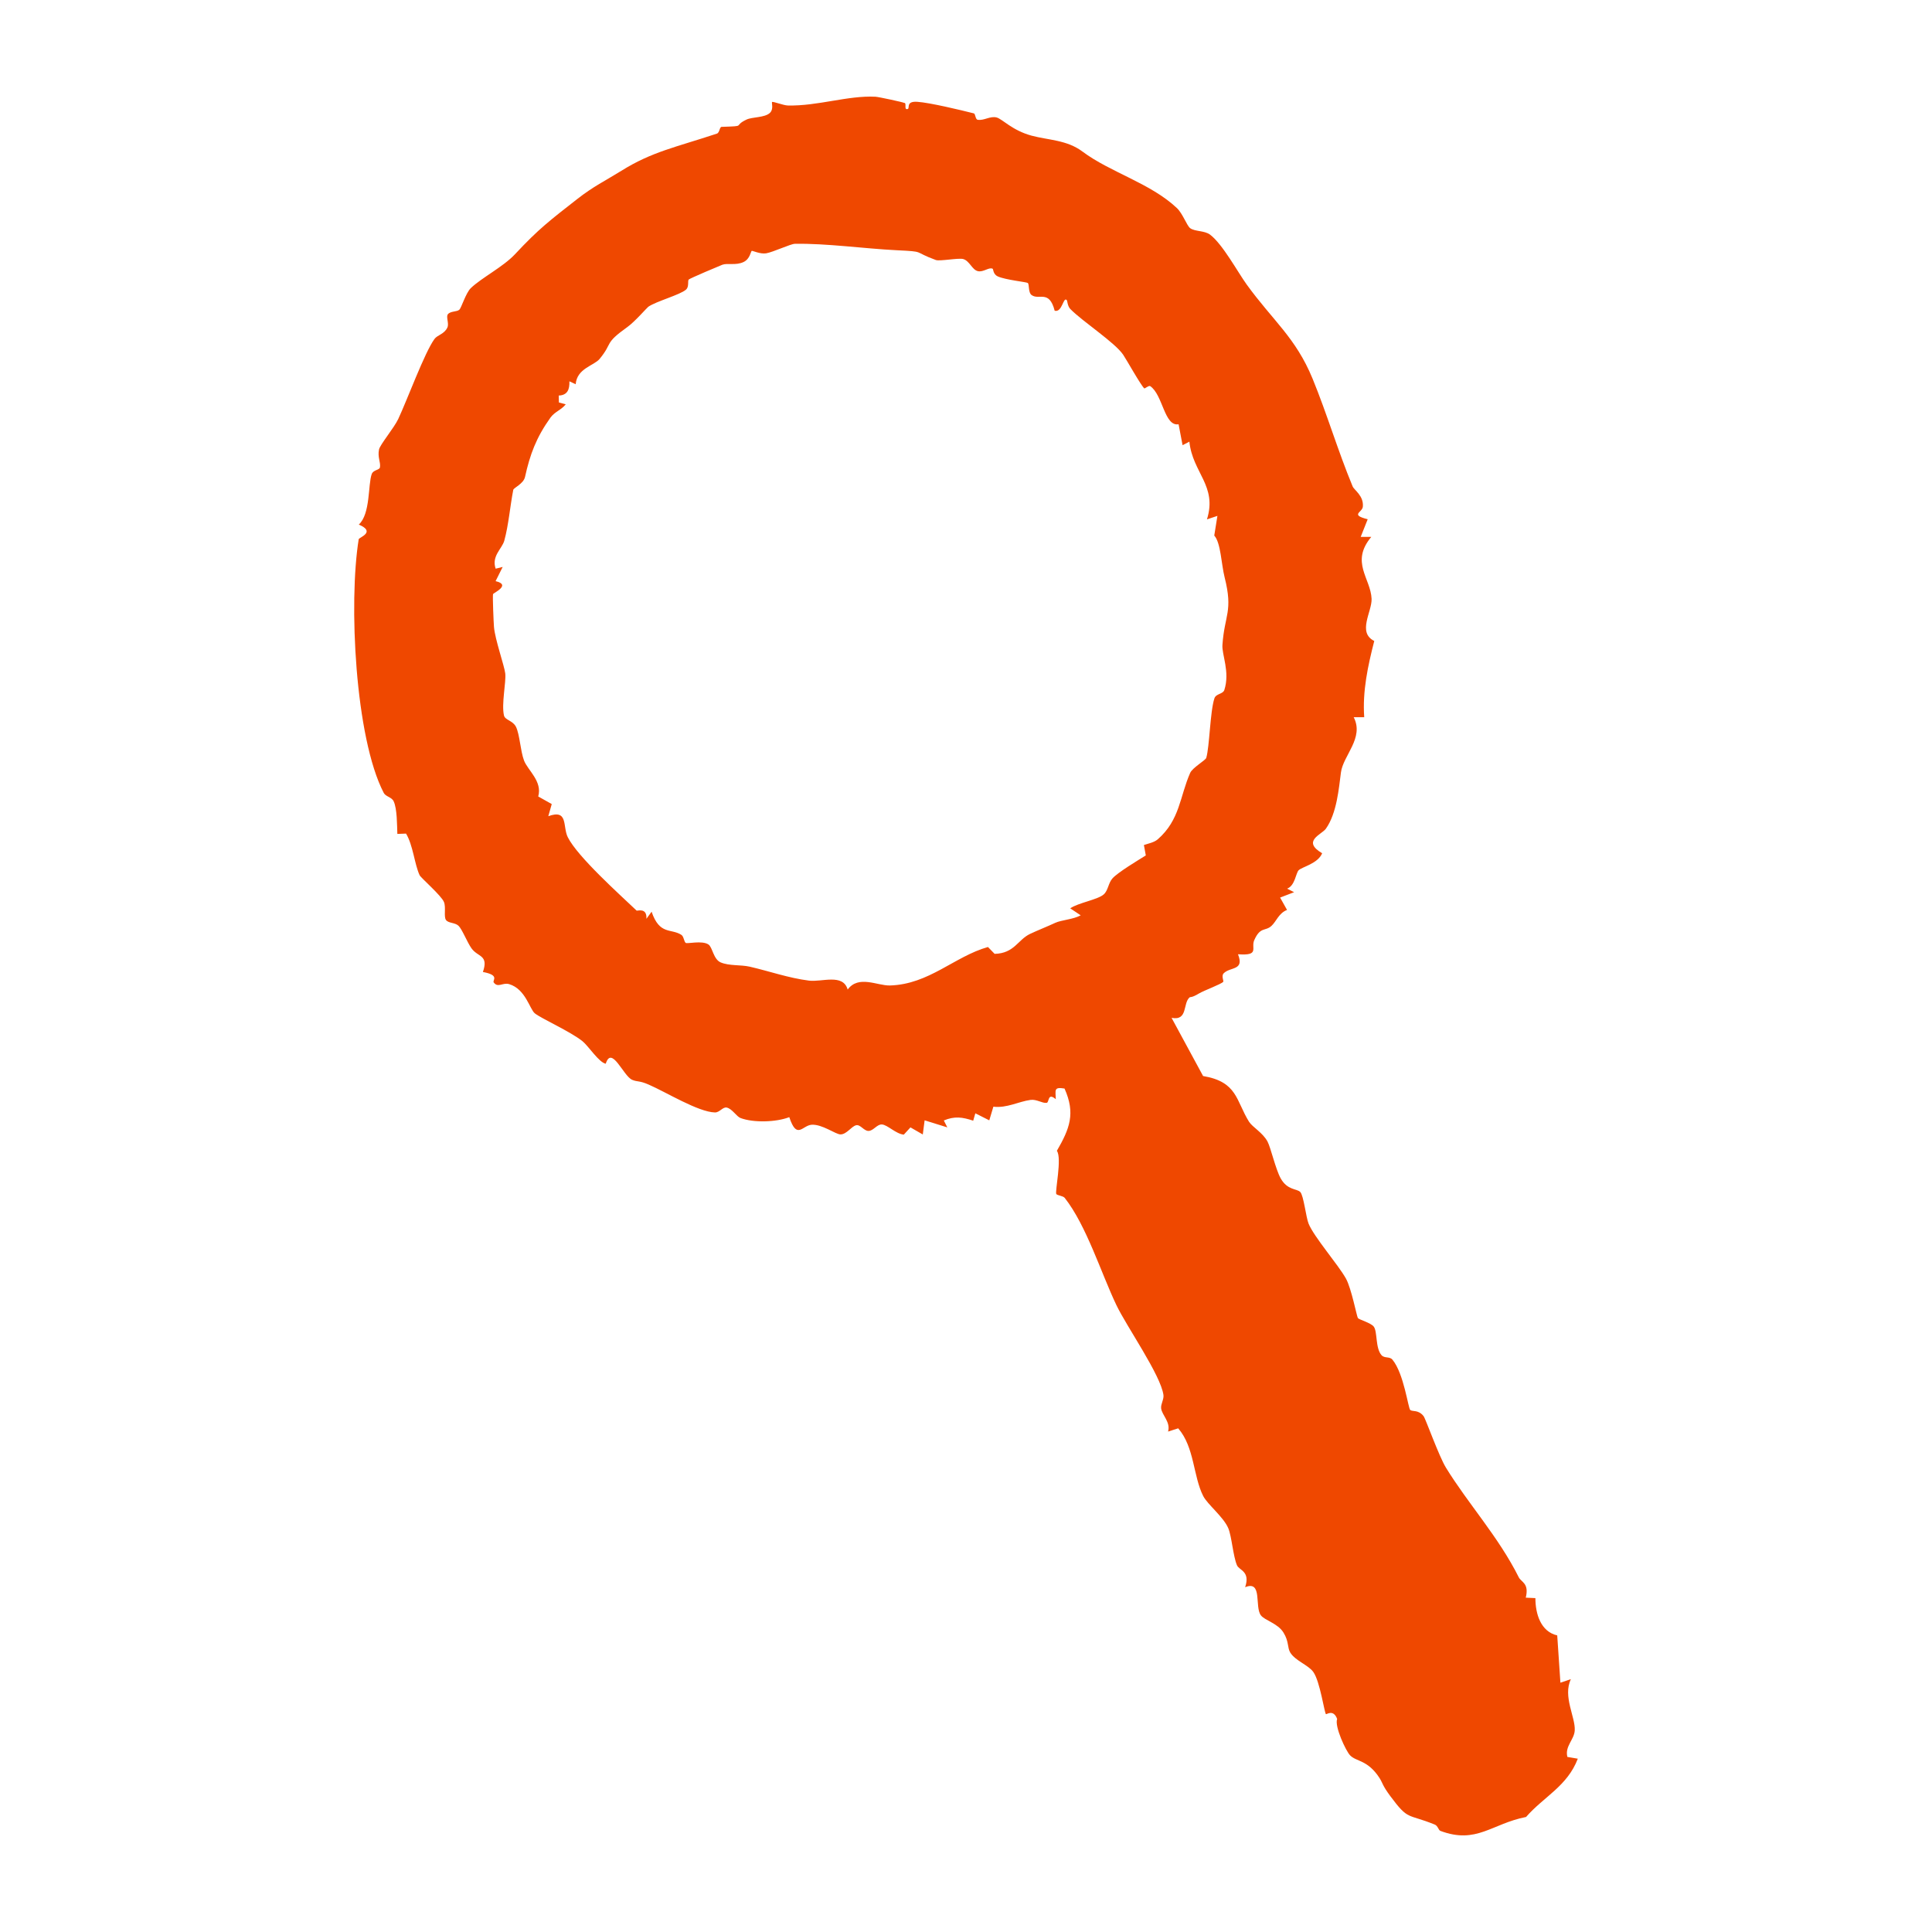 <svg width="60" height="60" viewBox="0 0 60 60" fill="none" xmlns="http://www.w3.org/2000/svg">
<path d="M28.098 3.196C28.155 3.235 28.075 3.404 28.175 3.388C28.282 3.388 28.1 3.134 28.492 3.162C28.885 3.189 29.844 3.42 30.243 3.521C30.297 3.535 30.286 3.709 30.365 3.72C30.56 3.752 30.753 3.594 30.954 3.649C31.129 3.697 31.437 4.05 32.033 4.212C32.559 4.354 33.131 4.343 33.616 4.706C34.482 5.354 35.729 5.688 36.55 6.462C36.731 6.633 36.858 7.009 36.962 7.086C37.107 7.194 37.409 7.157 37.581 7.288C37.969 7.581 38.442 8.455 38.715 8.833C39.531 9.961 40.238 10.482 40.764 11.762C41.213 12.856 41.548 14 42.008 15.107C42.056 15.222 42.358 15.398 42.324 15.739C42.306 15.915 41.918 15.986 42.475 16.126L42.258 16.673H42.587C41.929 17.46 42.568 17.957 42.596 18.597C42.611 18.996 42.145 19.641 42.679 19.906C42.48 20.682 42.31 21.465 42.367 22.273H42.04C42.373 22.916 41.712 23.463 41.644 23.989C41.58 24.47 41.519 25.255 41.176 25.737C41.047 25.918 40.417 26.119 41.061 26.499C40.927 26.822 40.437 26.921 40.331 27.026C40.242 27.115 40.22 27.504 39.973 27.598L40.19 27.708L39.755 27.875L39.97 28.259C39.712 28.358 39.637 28.619 39.485 28.756C39.293 28.93 39.138 28.77 38.95 29.202C38.844 29.447 39.132 29.687 38.447 29.635C38.653 30.154 38.204 30.017 38 30.23C37.925 30.31 38.009 30.465 37.989 30.491C37.919 30.568 37.388 30.761 37.234 30.854C37.012 30.989 36.962 30.96 36.948 30.971C36.726 31.154 36.901 31.71 36.384 31.61L37.363 33.417C38.436 33.598 38.381 34.182 38.791 34.839C38.896 35.003 39.218 35.177 39.365 35.454C39.463 35.639 39.614 36.305 39.771 36.592C39.98 36.969 40.274 36.91 40.381 37.019C40.487 37.129 40.558 37.802 40.639 38.001C40.809 38.418 41.56 39.276 41.8 39.708C41.968 40.01 42.135 40.876 42.169 40.93C42.203 40.985 42.573 41.079 42.664 41.2C42.782 41.358 42.709 41.862 42.904 42.086C42.997 42.191 43.158 42.12 43.244 42.226C43.602 42.66 43.731 43.736 43.797 43.789C43.87 43.846 44.049 43.773 44.212 43.981C44.273 44.059 44.686 45.224 44.906 45.581C45.59 46.695 46.542 47.734 47.166 48.983C47.243 49.139 47.495 49.164 47.384 49.617L47.683 49.631C47.683 50.125 47.851 50.672 48.361 50.789L48.46 52.258L48.785 52.148C48.529 52.684 48.93 53.329 48.905 53.741C48.889 54.029 48.592 54.231 48.676 54.563L49 54.618C48.673 55.474 47.944 55.796 47.393 56.428C46.325 56.636 45.858 57.281 44.733 56.86C44.67 56.835 44.659 56.705 44.557 56.663C43.691 56.313 43.747 56.547 43.176 55.778C42.927 55.441 42.949 55.389 42.843 55.219C42.473 54.647 42.122 54.716 41.927 54.512C41.8 54.382 41.439 53.615 41.526 53.384C41.41 53.068 41.195 53.251 41.179 53.235C41.129 53.19 40.997 52.228 40.789 51.929C40.635 51.709 40.233 51.581 40.072 51.325C39.973 51.164 40.036 50.986 39.859 50.7C39.682 50.414 39.281 50.325 39.159 50.167C38.955 49.903 39.218 49.068 38.669 49.292C38.837 48.794 38.483 48.771 38.415 48.61C38.295 48.329 38.252 47.711 38.145 47.459C37.993 47.105 37.499 46.722 37.366 46.459C37.055 45.848 37.096 44.942 36.59 44.358L36.275 44.459C36.361 44.166 36.087 43.951 36.06 43.738C36.044 43.608 36.151 43.457 36.132 43.322C36.046 42.702 34.992 41.203 34.67 40.53C34.196 39.537 33.741 38.061 33.067 37.203C33.015 37.136 32.834 37.127 32.804 37.081C32.759 37.008 32.986 35.958 32.822 35.74C33.221 35.049 33.405 34.58 33.06 33.806C32.72 33.749 32.782 33.855 32.788 34.136C32.528 33.916 32.591 34.239 32.505 34.25C32.371 34.269 32.19 34.131 32.002 34.159C31.634 34.209 31.265 34.42 30.85 34.369L30.723 34.793L30.29 34.575L30.224 34.804C29.887 34.692 29.646 34.658 29.311 34.797L29.42 35.012L28.715 34.793L28.658 35.232L28.275 35.012L28.069 35.237C27.824 35.216 27.563 34.932 27.388 34.921C27.236 34.912 27.123 35.122 26.971 35.122C26.826 35.122 26.72 34.914 26.586 34.946C26.439 34.983 26.293 35.23 26.103 35.23C25.949 35.23 25.538 34.91 25.207 34.93C24.917 34.948 24.75 35.411 24.512 34.694C24.103 34.852 23.405 34.873 22.999 34.722C22.872 34.674 22.741 34.436 22.571 34.397C22.446 34.369 22.351 34.55 22.204 34.548C21.684 34.536 20.685 33.916 20.145 33.683C19.846 33.552 19.803 33.607 19.631 33.534C19.358 33.417 18.996 32.452 18.812 33.035C18.601 32.996 18.277 32.488 18.091 32.337C17.717 32.035 16.81 31.632 16.609 31.47C16.452 31.344 16.323 30.717 15.815 30.564C15.611 30.502 15.466 30.694 15.332 30.509C15.287 30.445 15.534 30.285 14.997 30.186C15.183 29.648 14.84 29.731 14.641 29.449C14.507 29.259 14.351 28.857 14.24 28.751C14.129 28.646 13.925 28.676 13.85 28.57C13.775 28.465 13.856 28.181 13.788 28.014C13.707 27.811 13.07 27.264 13.031 27.179C12.873 26.838 12.829 26.252 12.61 25.888L12.34 25.898C12.329 25.623 12.335 25.122 12.226 24.886C12.163 24.751 11.982 24.744 11.918 24.625C11.027 22.911 10.823 18.705 11.14 16.746C11.15 16.689 11.689 16.524 11.143 16.291C11.508 15.959 11.426 15.05 11.544 14.723C11.592 14.588 11.787 14.602 11.8 14.512C11.825 14.348 11.721 14.199 11.771 13.959C11.8 13.812 12.238 13.288 12.367 13.014C12.646 12.421 13.188 10.943 13.494 10.526C13.584 10.402 13.802 10.377 13.895 10.169C13.952 10.043 13.843 9.837 13.911 9.757C13.997 9.656 14.192 9.688 14.267 9.617C14.328 9.56 14.466 9.1 14.62 8.949C14.949 8.631 15.625 8.288 15.99 7.899C16.738 7.098 17.08 6.844 17.928 6.18C18.438 5.782 18.785 5.622 19.297 5.304C20.247 4.711 20.977 4.576 22.263 4.15C22.351 4.121 22.344 3.942 22.41 3.94C23.215 3.912 22.739 3.926 23.185 3.713C23.364 3.629 23.747 3.658 23.909 3.507C24.035 3.388 23.956 3.192 23.977 3.169C24.001 3.141 24.33 3.274 24.466 3.276C25.391 3.299 26.334 2.96 27.189 3.004C27.28 3.008 28.048 3.173 28.087 3.198L28.098 3.196ZM30.818 8.343C30.71 8.295 30.535 8.46 30.369 8.421C30.188 8.379 30.113 8.103 29.914 8.045C29.769 8.004 29.184 8.119 29.064 8.075C28.329 7.807 28.767 7.816 27.842 7.771C26.862 7.723 25.652 7.553 24.684 7.572C24.552 7.574 24.013 7.83 23.793 7.867C23.607 7.897 23.364 7.778 23.346 7.791C23.312 7.814 23.294 8.041 23.092 8.137C22.854 8.251 22.596 8.162 22.433 8.222C22.342 8.256 21.437 8.64 21.392 8.679C21.345 8.72 21.41 8.899 21.306 8.993C21.122 9.158 20.374 9.357 20.132 9.528C20.091 9.558 19.712 9.993 19.488 10.153C18.746 10.682 19.046 10.631 18.622 11.146C18.445 11.359 17.919 11.437 17.878 11.933L17.683 11.842C17.692 12.094 17.624 12.274 17.352 12.284L17.357 12.499L17.57 12.556C17.434 12.73 17.227 12.787 17.096 12.968C16.652 13.59 16.459 14.114 16.305 14.812C16.257 15.027 15.951 15.149 15.94 15.213C15.84 15.723 15.797 16.297 15.661 16.792C15.591 17.044 15.258 17.268 15.393 17.661L15.611 17.607L15.391 18.048C15.888 18.165 15.325 18.412 15.312 18.451C15.294 18.499 15.33 19.348 15.341 19.472C15.375 19.865 15.661 20.668 15.691 20.913C15.722 21.183 15.568 21.865 15.652 22.222C15.686 22.364 15.928 22.378 16.024 22.572C16.142 22.813 16.16 23.312 16.273 23.616C16.387 23.92 16.851 24.264 16.715 24.735L17.135 24.971L17.028 25.348C17.656 25.119 17.468 25.671 17.633 26C17.939 26.611 19.252 27.785 19.771 28.28C19.789 28.296 20.098 28.174 20.075 28.534L20.236 28.314C20.485 29.047 20.839 28.825 21.161 29.033C21.236 29.081 21.242 29.243 21.295 29.282C21.342 29.319 21.802 29.198 22.002 29.332C22.129 29.417 22.154 29.793 22.383 29.889C22.65 30.001 23.002 29.957 23.283 30.021C23.886 30.159 24.489 30.374 25.124 30.454C25.527 30.504 26.18 30.227 26.325 30.731C26.665 30.273 27.241 30.614 27.636 30.605C28.853 30.571 29.642 29.703 30.682 29.41L30.889 29.623C31.503 29.607 31.607 29.186 31.986 29.005C32.21 28.898 32.532 28.772 32.777 28.657C32.959 28.573 33.344 28.55 33.562 28.426L33.237 28.209C33.489 28.035 34.094 27.941 34.278 27.776C34.416 27.653 34.418 27.426 34.548 27.28C34.718 27.09 35.346 26.715 35.584 26.566L35.525 26.243C35.665 26.195 35.84 26.165 35.956 26.065C36.647 25.46 36.638 24.737 36.962 24.003C37.032 23.843 37.438 23.611 37.461 23.538C37.565 23.188 37.579 22.096 37.715 21.687C37.765 21.538 37.982 21.559 38.023 21.428C38.204 20.865 37.941 20.332 37.964 20.028C38.028 19.092 38.3 18.993 38.032 17.931C37.928 17.52 37.914 16.856 37.71 16.632L37.808 16.021L37.483 16.13C37.81 15.085 37.037 14.684 36.937 13.716L36.726 13.826L36.602 13.176C36.157 13.252 36.116 12.258 35.72 11.991C35.679 11.963 35.554 12.073 35.538 12.062C35.441 11.986 34.974 11.151 34.881 11.016C34.618 10.631 33.63 9.993 33.242 9.599C33.153 9.51 33.147 9.341 33.131 9.322C33.02 9.196 32.992 9.714 32.754 9.65C32.582 8.984 32.269 9.334 32.036 9.162C31.929 9.084 31.97 8.835 31.92 8.789C31.884 8.757 31.231 8.695 30.984 8.583C30.843 8.519 30.846 8.354 30.83 8.347L30.818 8.343Z" fill="#EF4800"/>
</svg>
